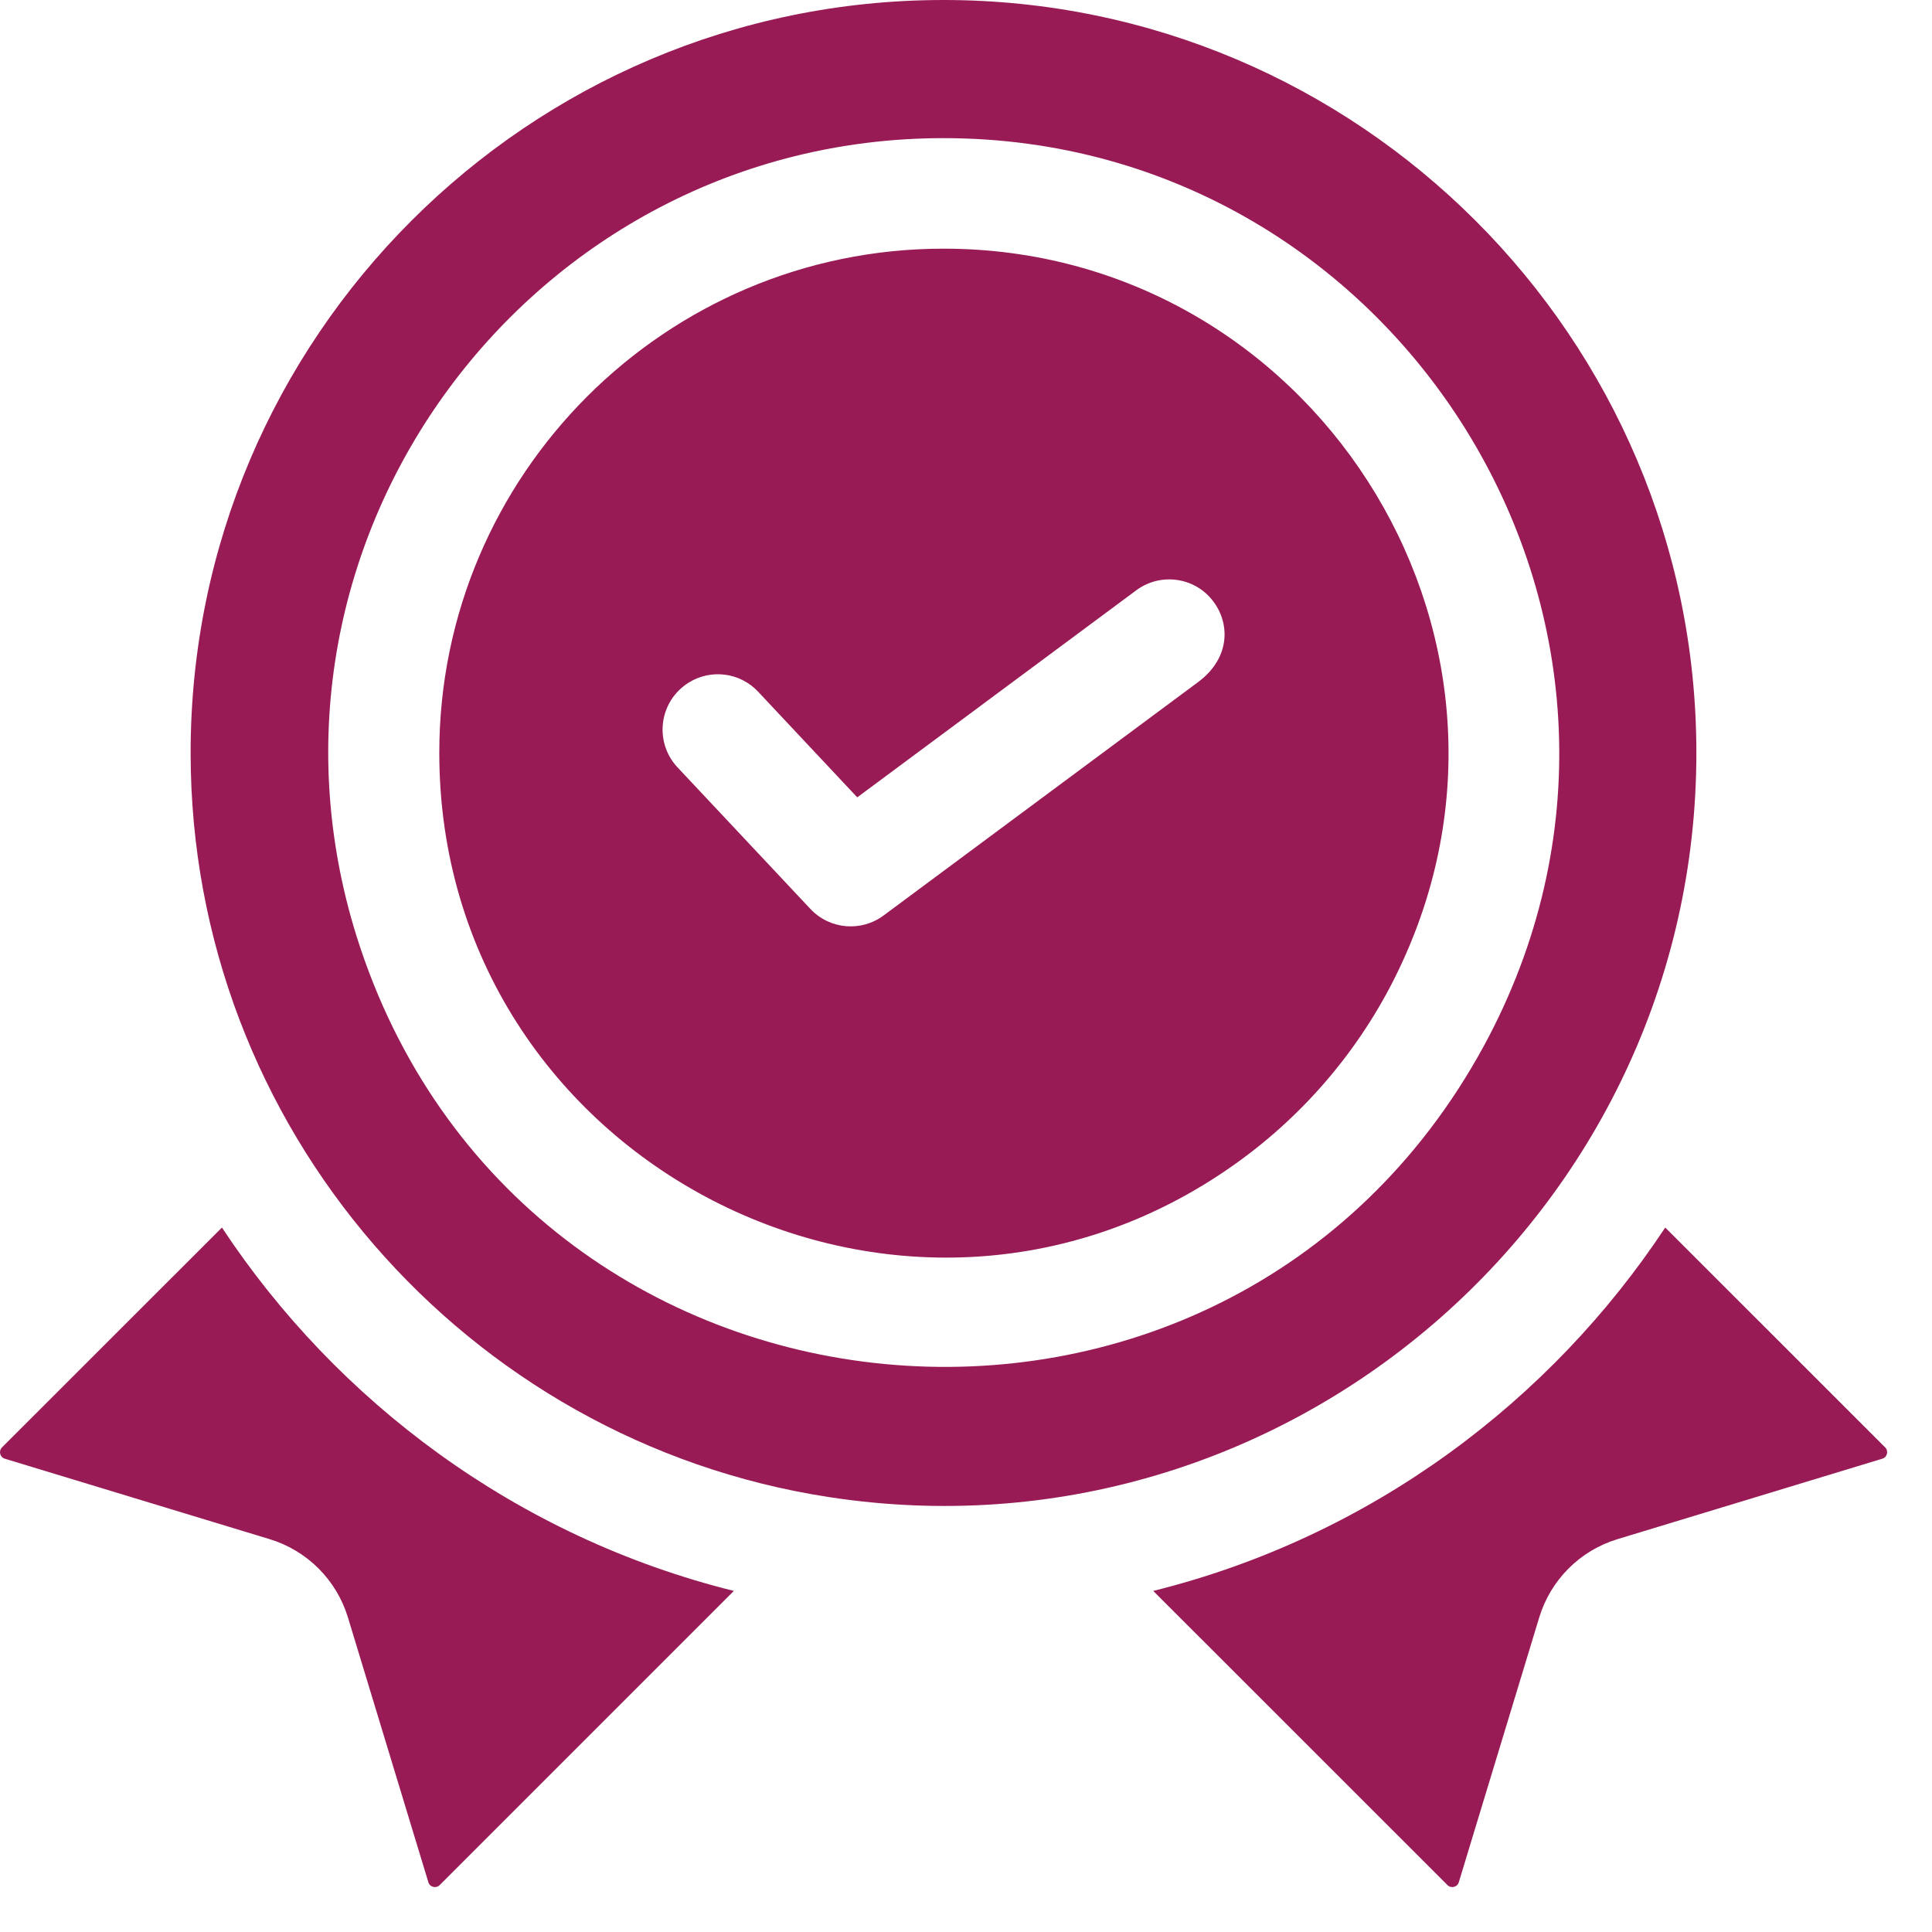 <svg xmlns="http://www.w3.org/2000/svg" fill="none" viewBox="0 0 24 24" height="24" width="24">
<path fill="#991B56" d="M2.757 15.249L0.026 17.979C-0.02 18.023 -0.003 18.102 0.061 18.121L3.35 19.12C3.816 19.262 4.18 19.626 4.322 20.092L5.321 23.381C5.34 23.445 5.419 23.462 5.463 23.416L9.116 19.763C6.413 19.091 4.181 17.406 2.757 15.249Z"></path>
<path fill="#991B56" d="M23.417 17.979L20.686 15.249C19.271 17.39 17.047 19.087 14.326 19.763L17.98 23.416C18.024 23.462 18.103 23.445 18.122 23.381L19.121 20.092C19.263 19.626 19.626 19.262 20.093 19.12L23.381 18.121C23.446 18.102 23.463 18.023 23.417 17.979Z"></path>
<path fill="#991B56" d="M21.073 9.352C21.073 4.196 16.878 0 11.721 0C6.563 0 2.368 4.196 2.368 9.352C2.368 14.015 5.801 17.901 10.283 18.595C15.961 19.478 21.073 15.059 21.073 9.352ZM4.43 11.632C2.888 6.7 6.601 1.716 11.721 1.716C17.44 1.716 21.22 7.862 18.432 12.995C15.214 18.9 6.456 18.075 4.43 11.632Z"></path>
<path fill="#991B56" d="M11.721 3.089C8.267 3.089 5.457 5.899 5.457 9.352C5.457 14.433 11.218 17.396 15.343 14.46C16.227 13.832 16.947 12.975 17.41 11.973C19.334 7.83 16.266 3.089 11.721 3.089ZM14.882 8.474C14.804 8.532 10.999 11.356 10.977 11.372C10.702 11.577 10.311 11.55 10.067 11.291C8.319 9.428 8.458 9.577 8.417 9.533C8.123 9.22 8.184 8.714 8.552 8.482C8.552 8.481 8.553 8.481 8.553 8.481C8.826 8.309 9.19 8.349 9.418 8.593C9.788 8.987 9.539 8.722 10.649 9.905C10.769 9.815 12.177 8.771 14.115 7.333C14.419 7.107 14.85 7.17 15.075 7.475C15.282 7.752 15.282 8.178 14.882 8.474Z"></path>
</svg>
